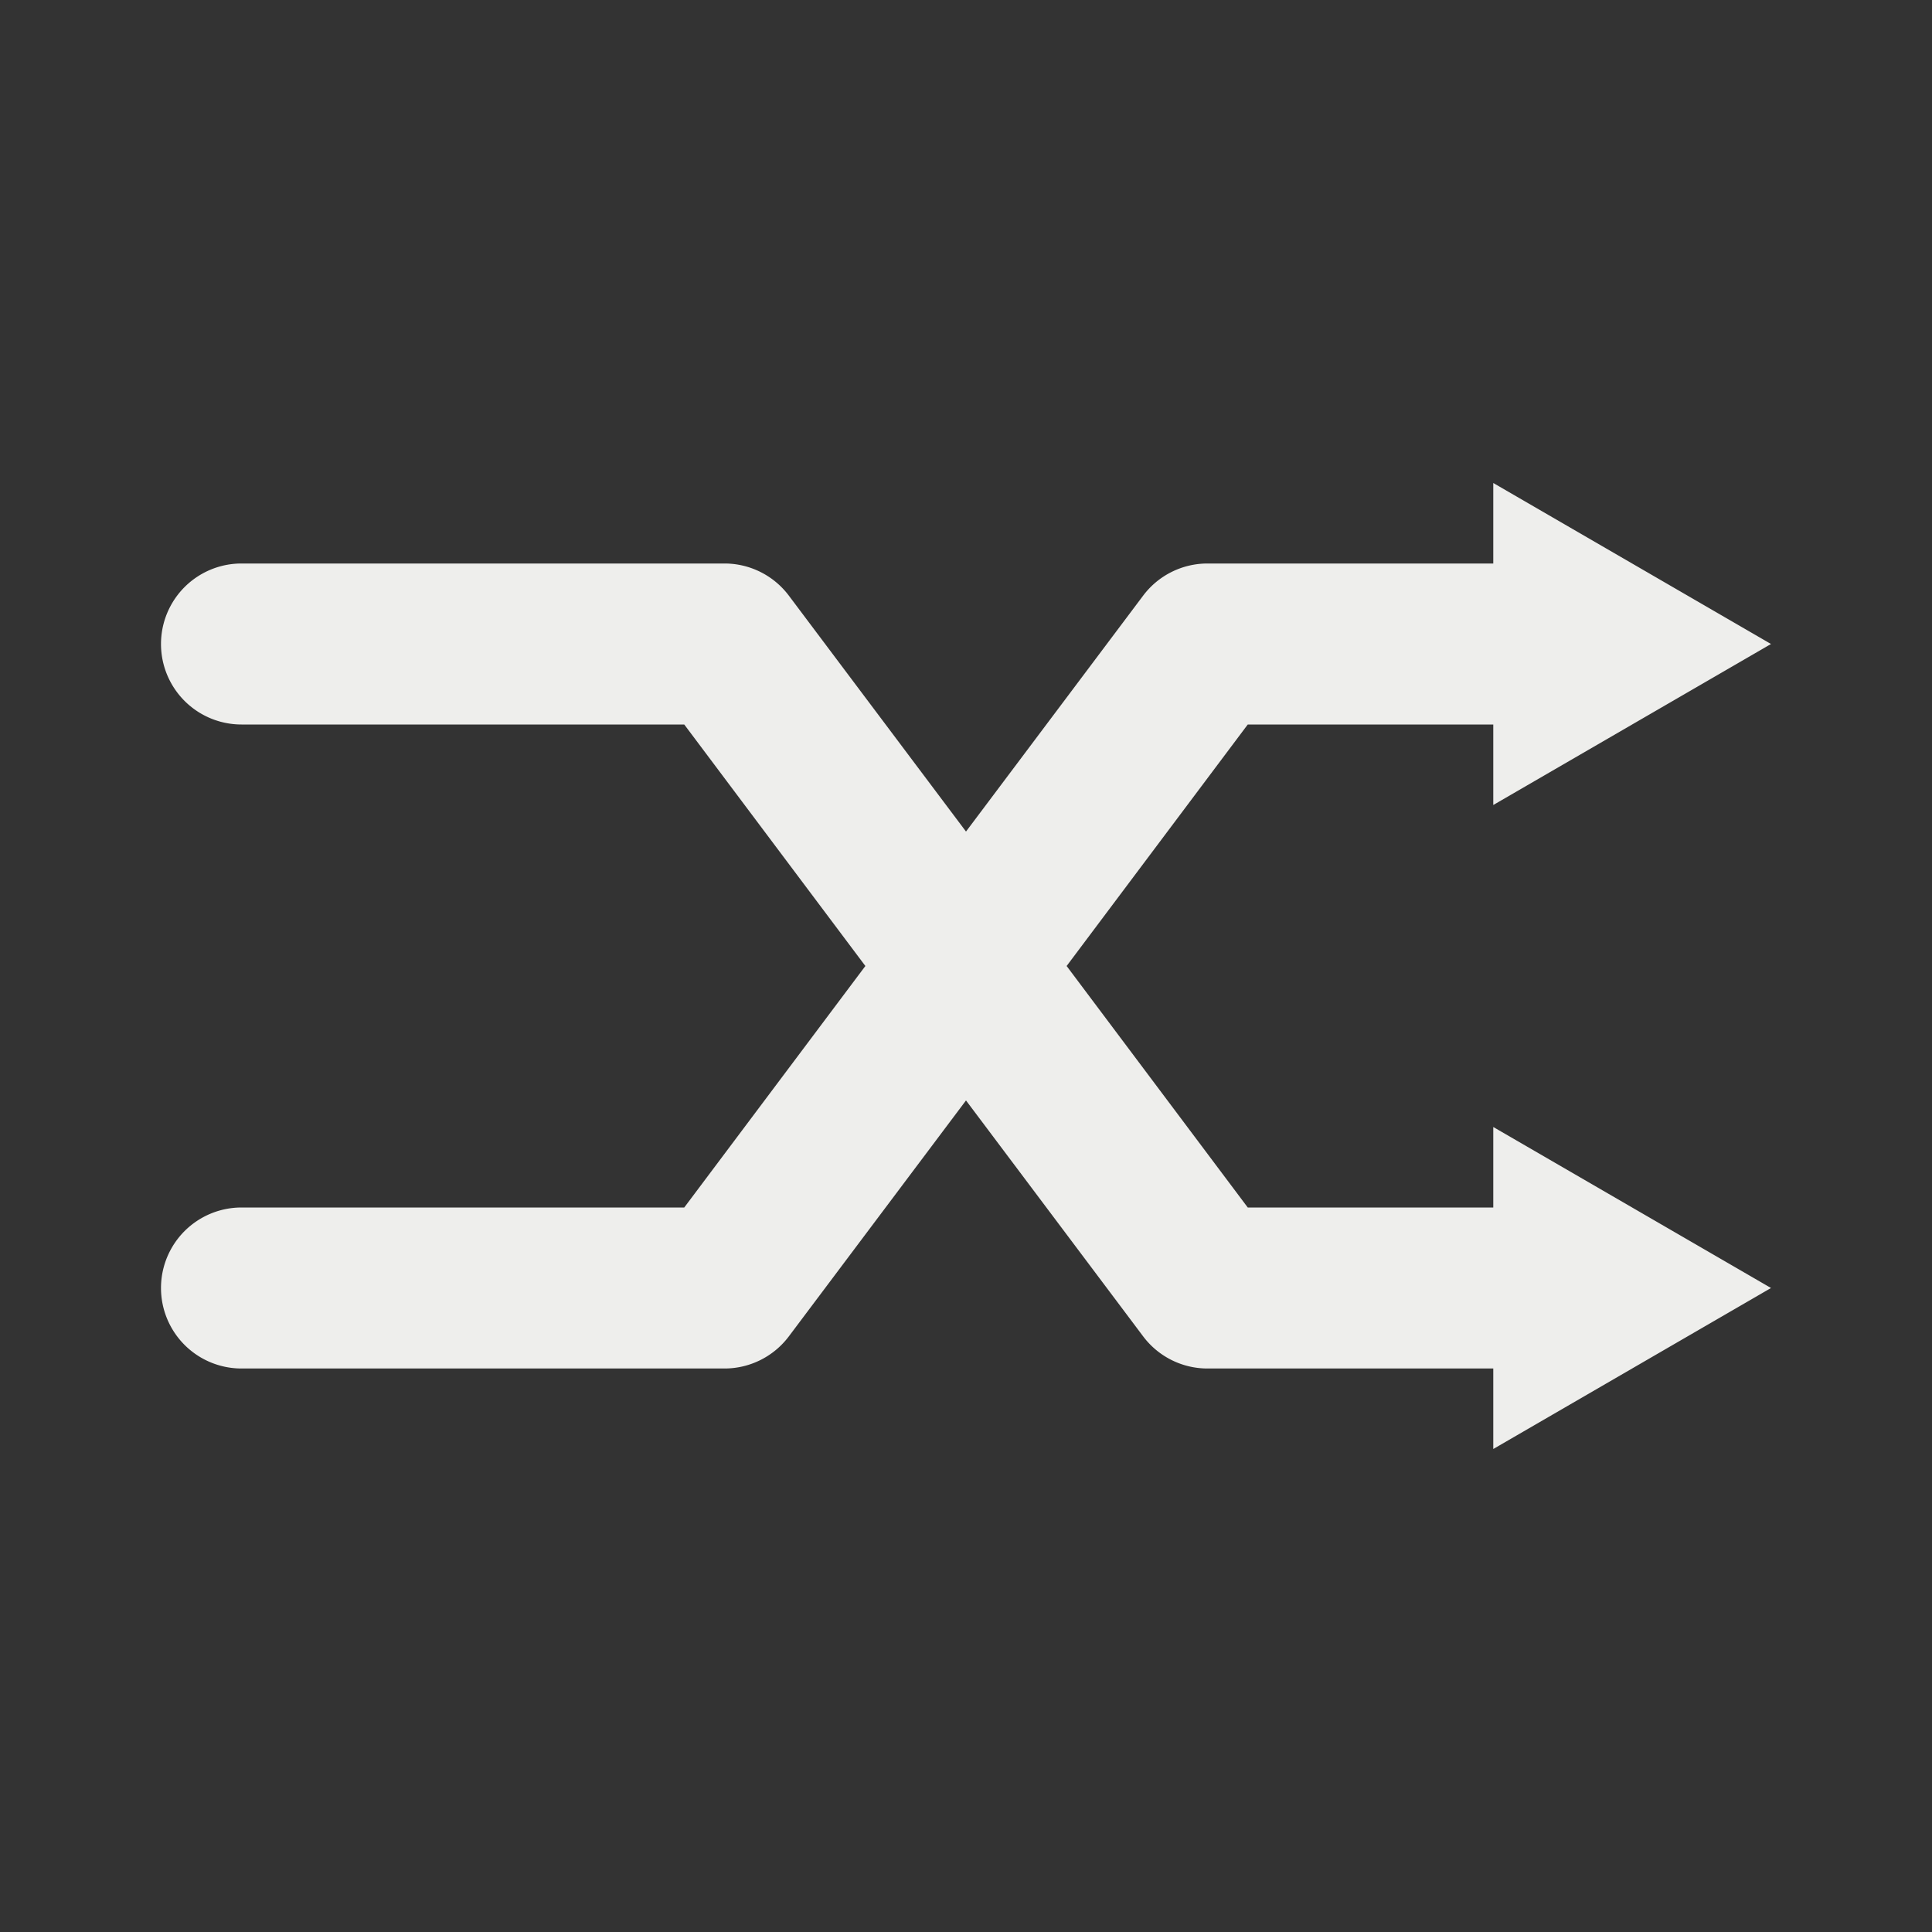<!-- icon666.com - MILLIONS vector ICONS FREE --><svg viewBox="0 0 24 24" xmlns="http://www.w3.org/2000/svg"><rect x="0" y="0" width="24" height="24" fill="#333333" stroke="none"/><g id="_09" data-name="09"><path d="m18.55 15h-3.05l-2.25-3 2.25-3h3.05v1l3.45-2-3.45-2v1h-3.55a1 1 0 0 0 -.8.4l-2.2 2.93-2.2-2.93a1 1 0 0 0 -.8-.4h-6a1 1 0 0 0 0 2h5.5l2.25 3-2.25 3h-5.5a1 1 0 0 0 0 2h6a1 1 0 0 0 .8-.4l2.2-2.93 2.2 2.93a1 1 0 0 0 .8.4h3.55v1l3.45-2-3.45-2z" fill="#000000" style="fill: rgb(238, 238, 236);"></path></g></svg>